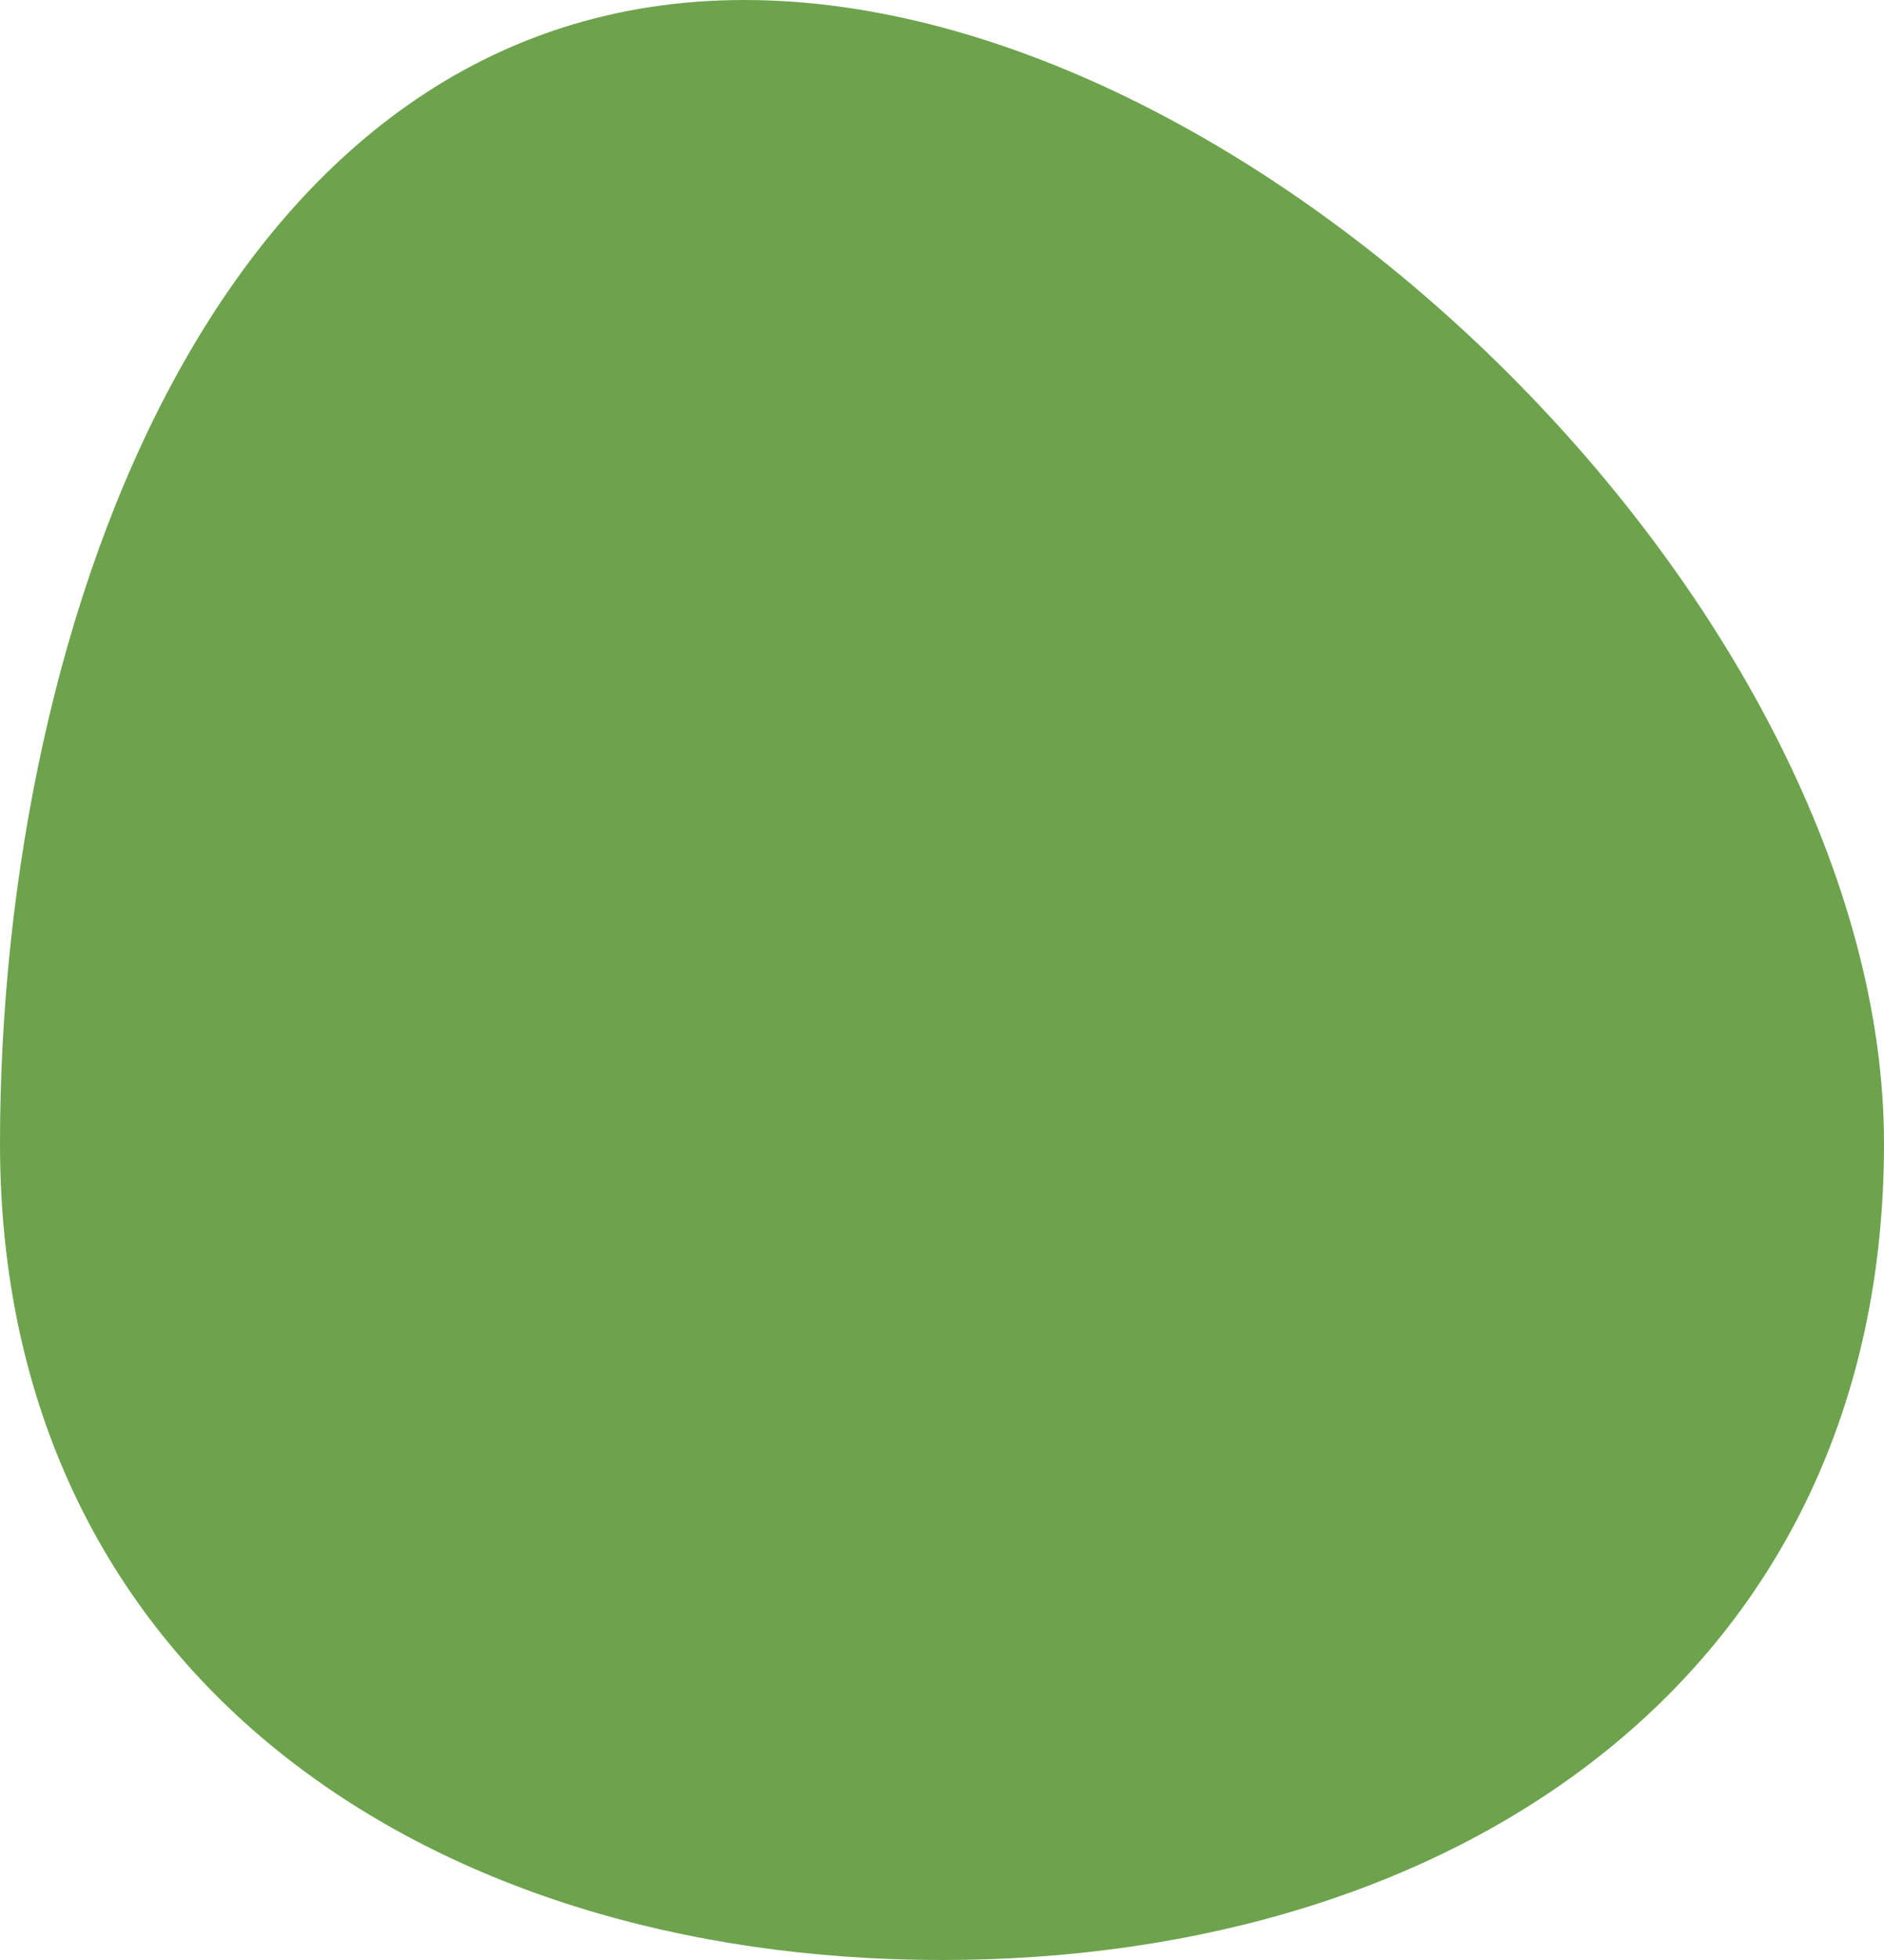 <svg width="50" height="52" viewBox="0 0 50 52" fill="none" xmlns="http://www.w3.org/2000/svg">
<path d="M50 30.34C50 44.313 38.807 52 25 52C11.193 52 0 44.313 0 30.34C0 16.367 5.944 1.16001e-06 19.751 1.16001e-06C33.558 1.16001e-06 50 16.367 50 30.34Z" fill="#6DA34D"/>
</svg>
